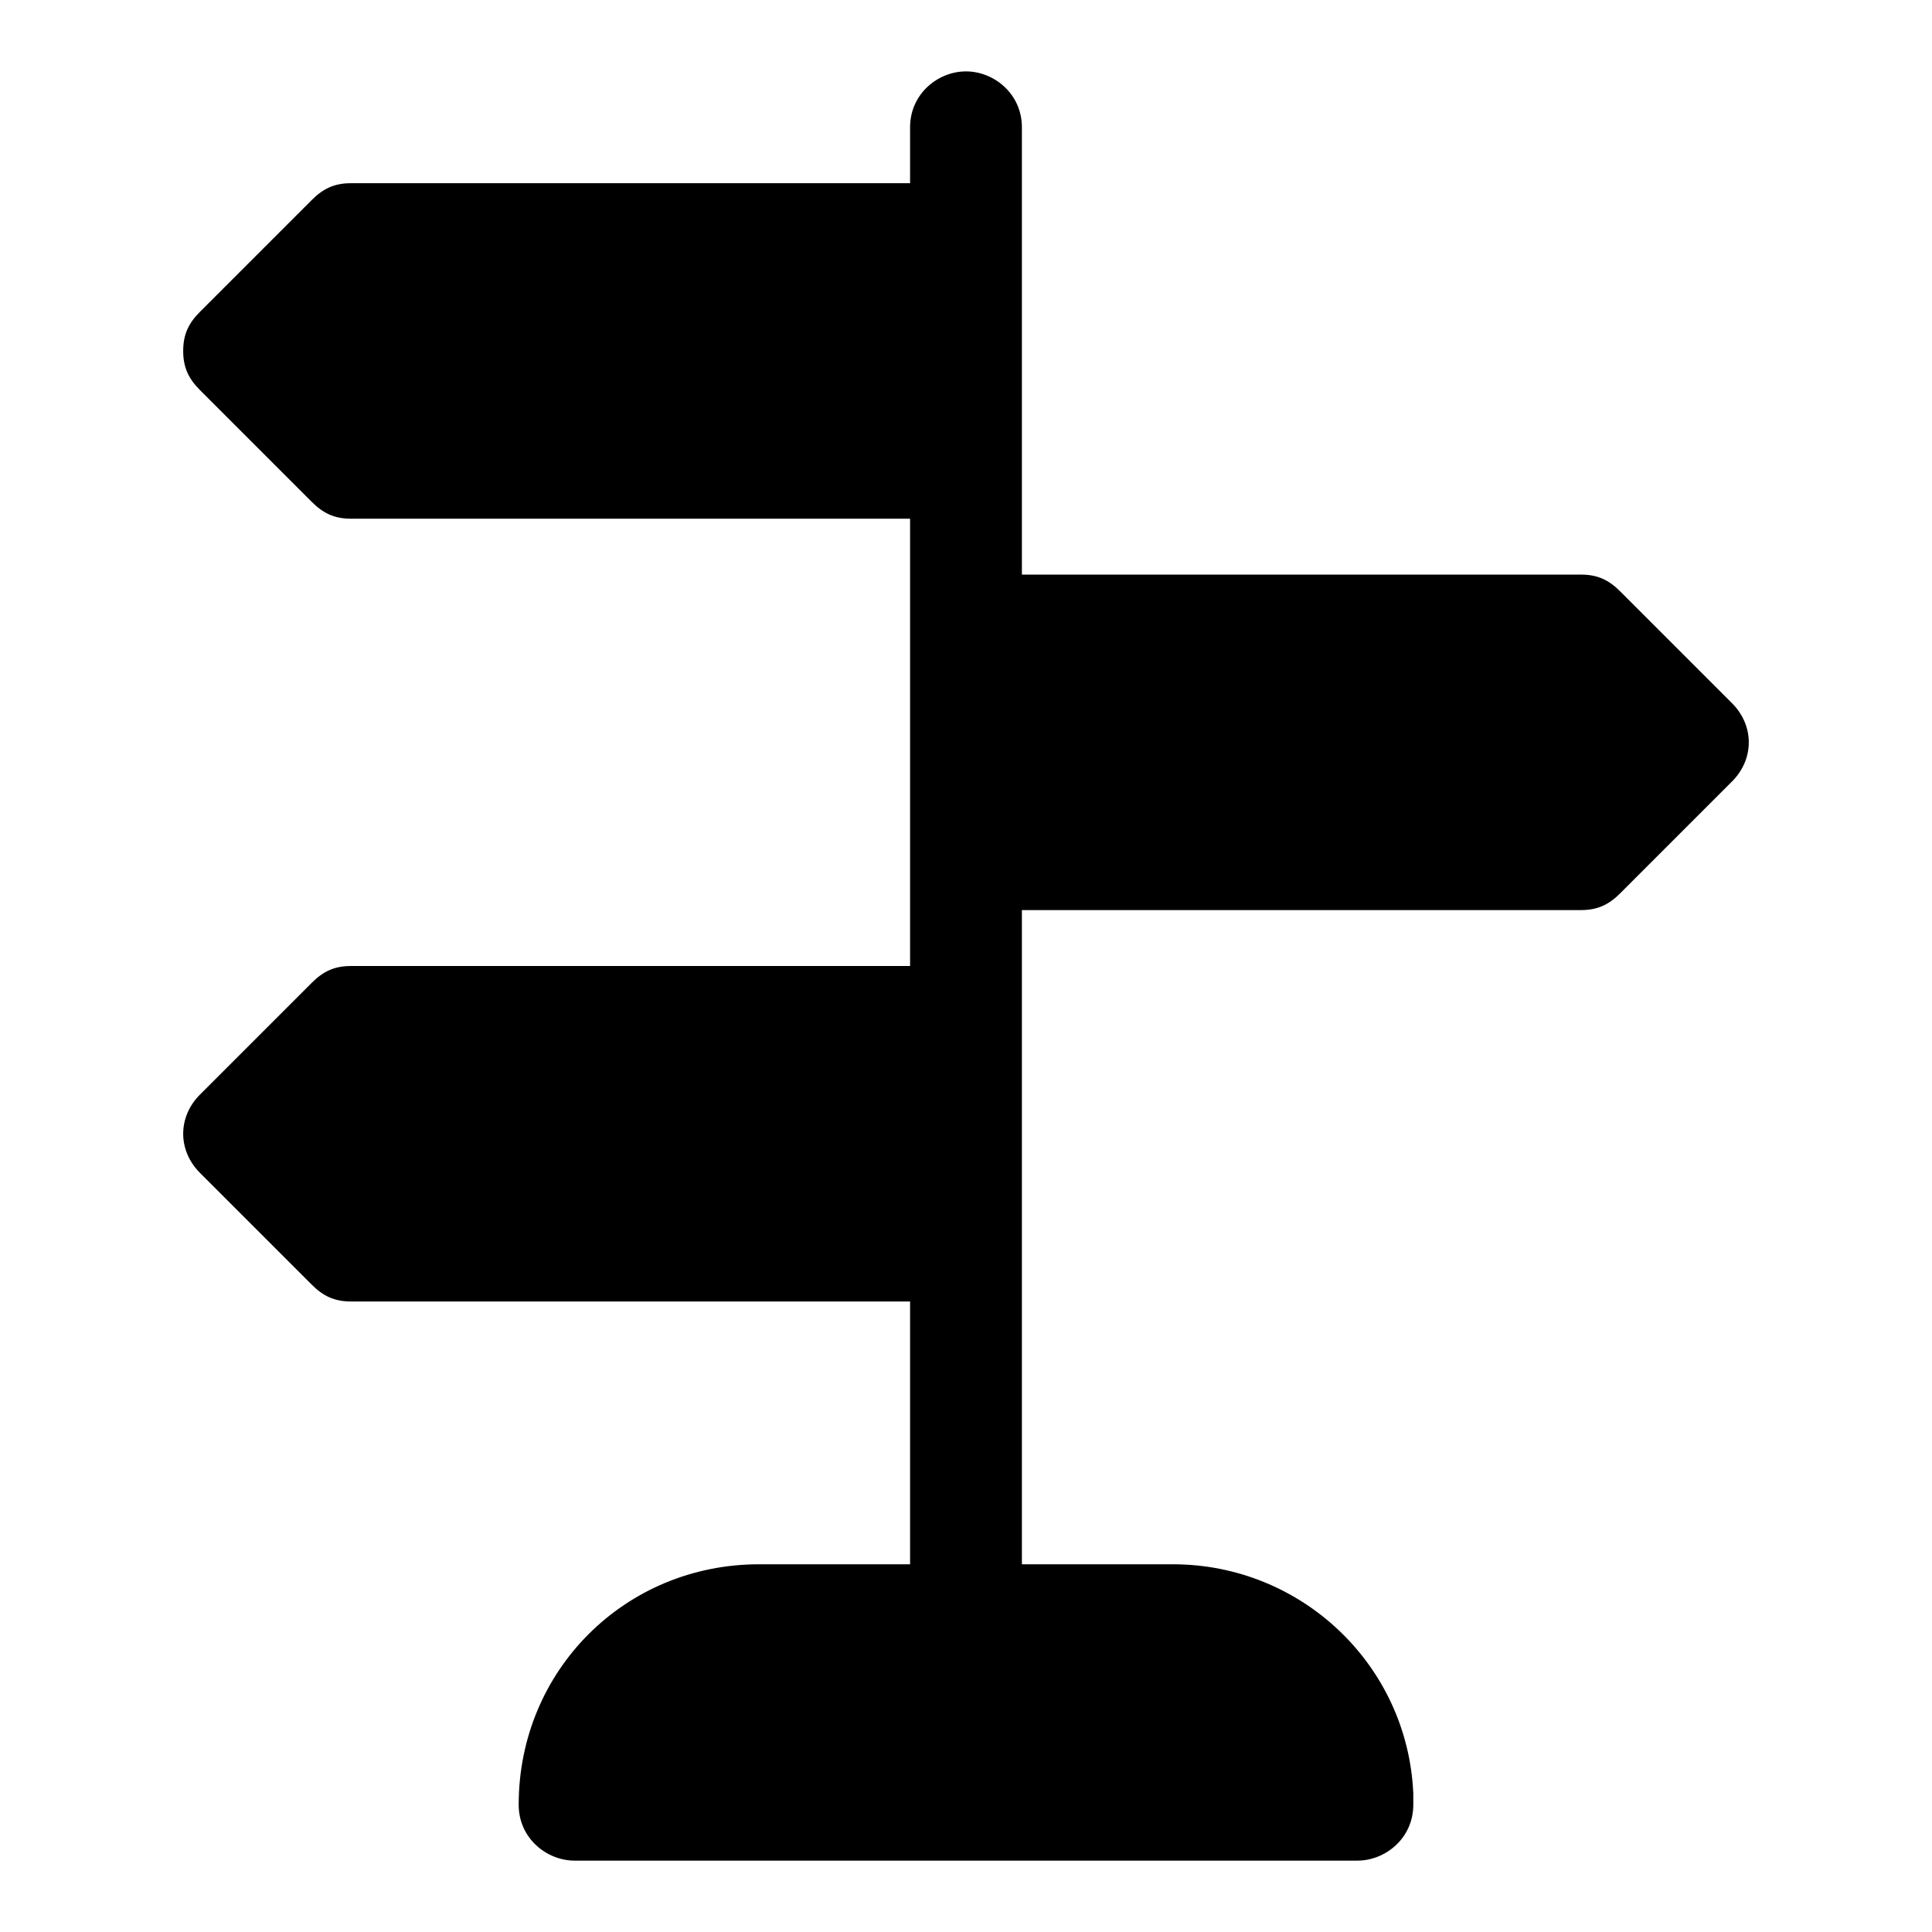 <?xml version="1.0" encoding="UTF-8"?>
<!-- Uploaded to: SVG Repo, www.svgrepo.com, Generator: SVG Repo Mixer Tools -->
<svg fill="#000000" width="800px" height="800px" version="1.1" viewBox="144 144 512 512" xmlns="http://www.w3.org/2000/svg">
 <path d="m603 351.1-29.637 29.637c-2.961 2.965-5.926 4.445-10.371 4.445h-148.18v173.37h40.008c34.082 0 62.234 26.672 63.719 60.754v2.965c0 8.891-7.41 14.816-14.816 14.816h-207.45c-7.41 0-14.816-5.926-14.816-14.816 0-35.562 28.152-63.719 63.719-63.719h40.004v-69.645h-148.18c-4.445 0-7.41-1.48-10.371-4.445l-29.637-29.637c-5.926-5.926-5.926-14.816 0-20.746l29.637-29.637c2.965-2.961 5.926-4.441 10.371-4.441h148.18v-118.54h-148.18c-4.445 0-7.406-1.484-10.371-4.449l-29.637-29.637c-2.961-2.961-4.445-5.926-4.445-10.371s1.48-7.41 4.445-10.371l29.637-29.637c2.965-2.961 5.926-4.445 10.371-4.445h148.18v-14.816c0-8.891 7.41-14.816 14.816-14.816 7.41 0 14.816 5.926 14.816 14.816v118.54h148.18c4.445 0 7.41 1.48 10.371 4.445l29.637 29.637c5.93 5.926 5.93 14.816 0.004 20.742z"/>
</svg>